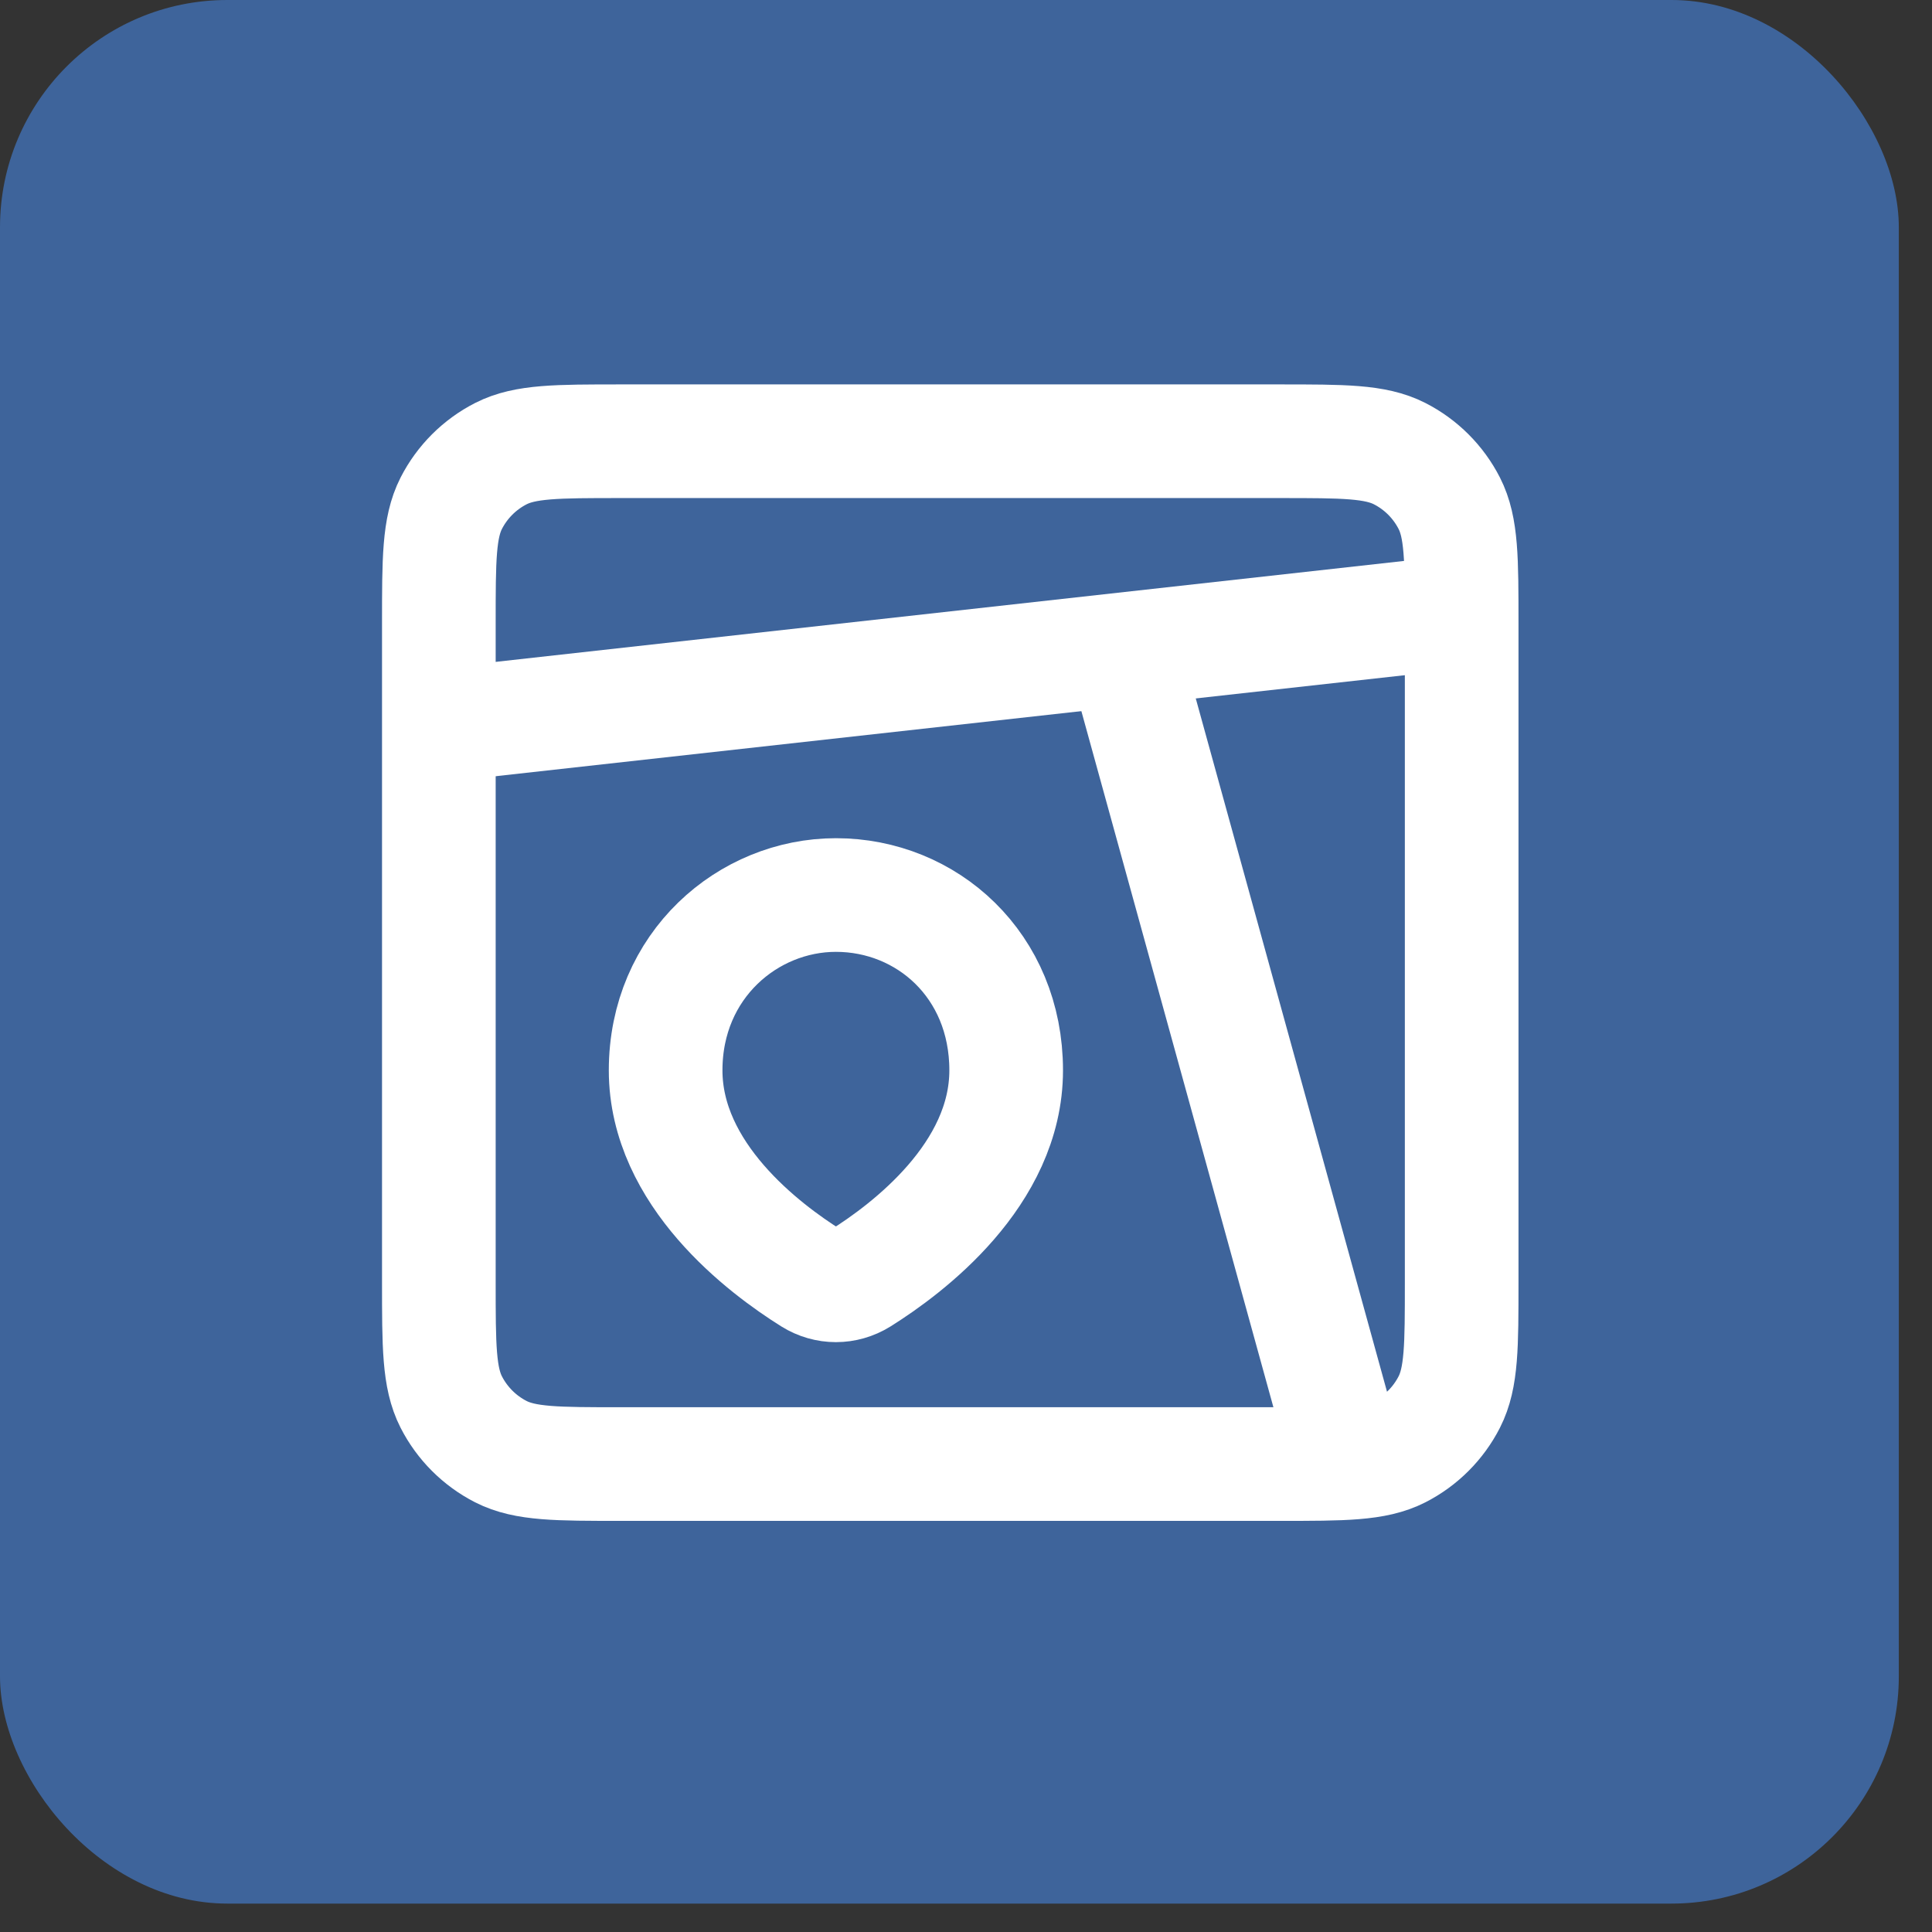 <?xml version="1.0" encoding="UTF-8"?> <svg xmlns="http://www.w3.org/2000/svg" width="34" height="34" viewBox="0 0 34 34" fill="none"><rect x="0" y="0" width="34" height="34" fill="#333333" stroke="none"/><rect width="33.416" height="33.5" rx="4" fill="#3E649B"></rect><path d="M7.723 10.965C7.723 9.845 7.723 9.285 7.941 8.857C8.133 8.481 8.439 8.175 8.815 7.983C9.243 7.765 9.803 7.765 10.923 7.765H22.523C23.643 7.765 24.203 7.765 24.631 7.983C25.007 8.175 25.313 8.481 25.505 8.857C25.723 9.285 25.723 9.845 25.723 10.965V22.565C25.723 23.685 25.723 24.245 25.505 24.673C25.313 25.049 25.007 25.355 24.631 25.547C24.203 25.765 23.643 25.765 22.523 25.765H10.923C9.803 25.765 9.243 25.765 8.815 25.547C8.439 25.355 8.133 25.049 7.941 24.673C7.723 24.245 7.723 23.685 7.723 22.565V10.965Z" stroke="white" stroke-width="2" stroke-linecap="round"></path><path d="M23.723 25.765L19.723 11.265" stroke="white" stroke-width="2"></path><path d="M25.723 10.765L7.723 12.765" stroke="white" stroke-width="2"></path><path d="M17.707 18.836C17.707 20.672 15.971 21.976 15.142 22.495C14.875 22.661 14.546 22.661 14.28 22.495C13.45 21.976 11.714 20.672 11.714 18.836C11.714 16.985 13.166 15.751 14.711 15.751C16.309 15.751 17.707 16.985 17.707 18.836Z" stroke="white" stroke-width="2"></path></svg> 